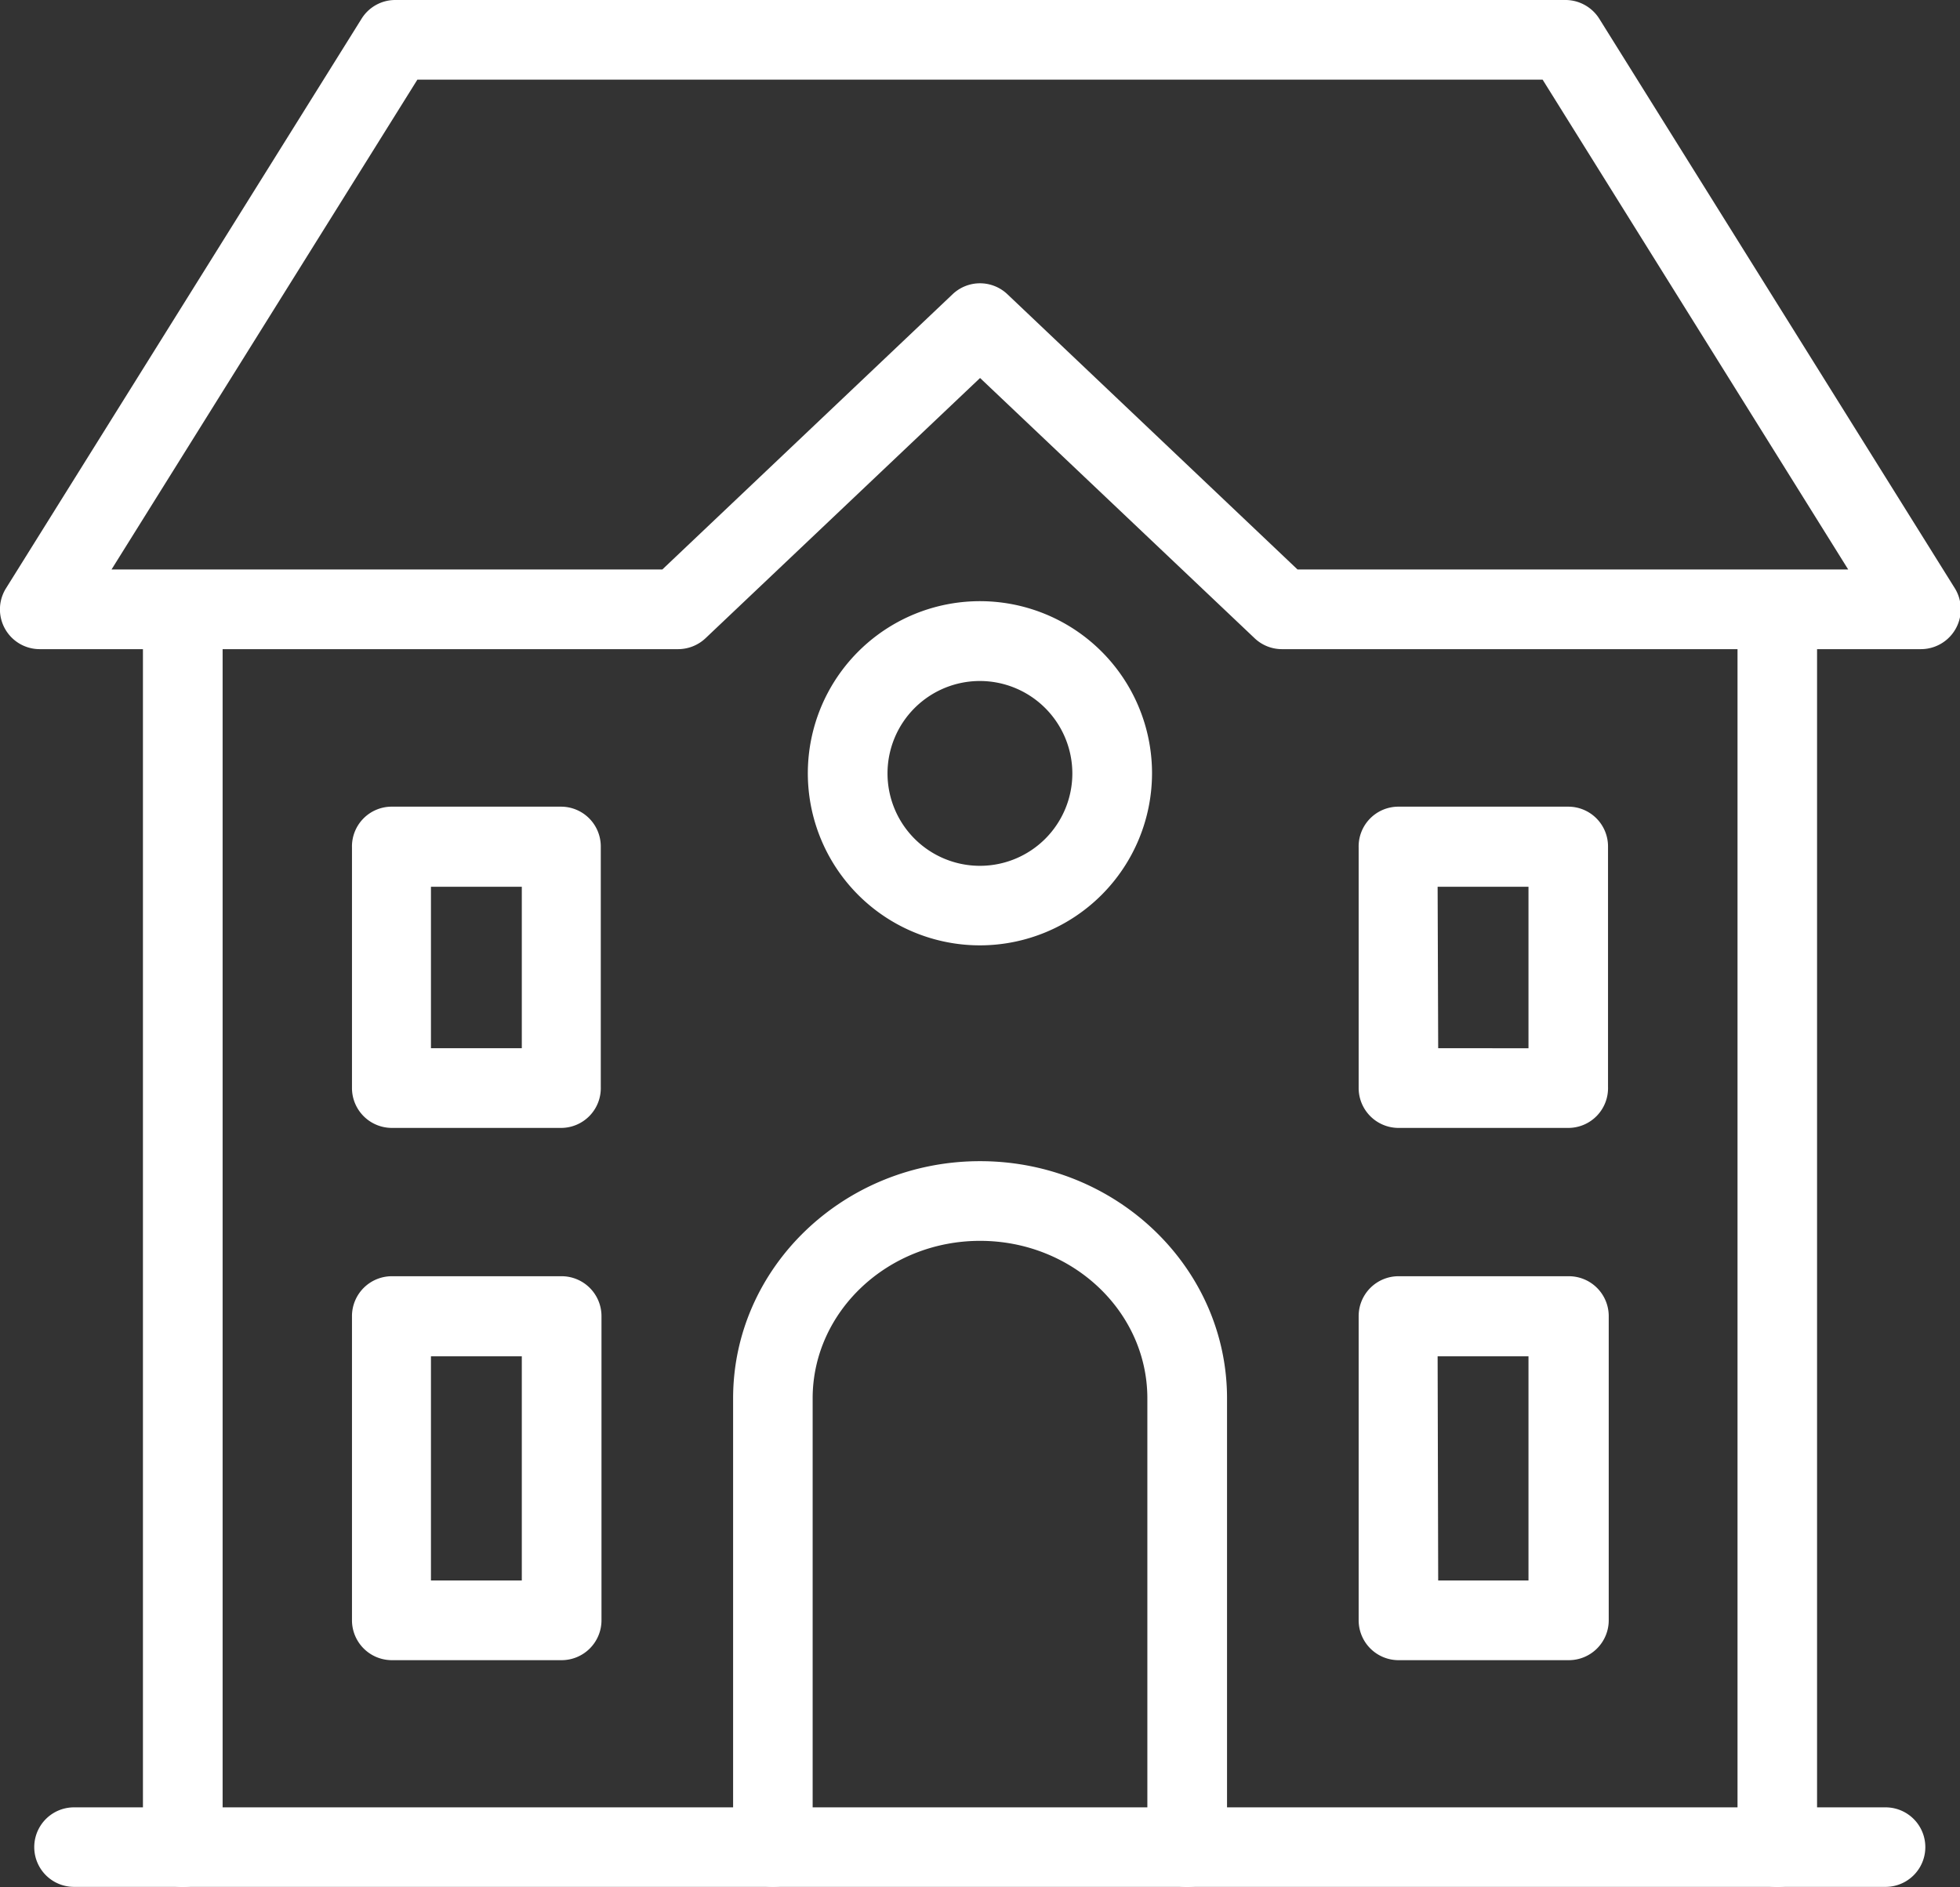 <svg id="Layer_1" data-name="Layer 1" xmlns="http://www.w3.org/2000/svg" viewBox="0 0 138.49 133.34"><rect x="0" y="0" width="138.49" height="133.34" fill="#333333" stroke="none"/><defs><style>.cls-1{fill:#fff;}</style></defs><path class="cls-1" d="M125.58,133.34a2.81,2.81,0,0,1-2.81-2.82V43.83a2.81,2.81,0,1,1,5.62,0v86.69A2.81,2.81,0,0,1,125.58,133.34Z"/><path class="cls-1" d="M12.92,133.34a2.82,2.82,0,0,1-2.82-2.82V43.83a2.82,2.82,0,0,1,5.63,0v86.69A2.81,2.81,0,0,1,12.92,133.34Z"/><path class="cls-1" d="M135.68,45.87H90.57a2.8,2.8,0,0,1-1.93-.78L69.25,26.71,49.86,45.09a2.83,2.83,0,0,1-1.94.78H2.81A2.81,2.81,0,0,1,.43,41.56L25.55,1.32A2.8,2.8,0,0,1,27.93,0h82.63A2.83,2.83,0,0,1,113,1.32l25.12,40.24a2.82,2.82,0,0,1-2.39,4.31Zm-44-5.63h38.91L109,5.63H29.49L7.88,40.24H46.8L67.31,20.79a2.81,2.81,0,0,1,3.87,0Z"/><path class="cls-1" d="M83.88,133.34a2.81,2.81,0,0,1-2.81-2.82V98.81c0-6.14-5.3-11.13-11.82-11.13s-11.83,5-11.83,11.13v31.71a2.81,2.81,0,1,1-5.62,0V98.81c0-9.24,7.82-16.76,17.45-16.76S86.7,89.57,86.7,98.81v31.71A2.82,2.82,0,0,1,83.88,133.34Z"/><path class="cls-1" d="M39.69,79.7h-12a2.82,2.82,0,0,1-2.82-2.82v-17A2.81,2.81,0,0,1,27.64,57h12a2.81,2.81,0,0,1,2.81,2.81v17A2.81,2.81,0,0,1,39.69,79.7Zm-9.24-5.63h6.42V62.66H30.45Z"/><path class="cls-1" d="M39.69,117.31h-12a2.82,2.82,0,0,1-2.82-2.82V93a2.82,2.82,0,0,1,2.82-2.82h12A2.82,2.82,0,0,1,42.5,93v21.46A2.82,2.82,0,0,1,39.69,117.31Zm-9.24-5.63h6.42V95.84H30.45Z"/><path class="cls-1" d="M110.86,117.31h-12A2.82,2.82,0,0,1,96,114.49V93a2.82,2.82,0,0,1,2.82-2.82h12A2.82,2.82,0,0,1,113.67,93v21.46A2.82,2.82,0,0,1,110.86,117.31Zm-9.24-5.63H108V95.84h-6.42Z"/><path class="cls-1" d="M110.86,79.7h-12A2.82,2.82,0,0,1,96,76.88v-17A2.81,2.81,0,0,1,98.81,57h12a2.81,2.81,0,0,1,2.81,2.81v17A2.81,2.81,0,0,1,110.86,79.7Zm-9.24-5.63H108V62.66h-6.42Z"/><path class="cls-1" d="M69.25,66.8A12.16,12.16,0,1,1,81.4,54.64,12.17,12.17,0,0,1,69.25,66.8Zm0-18.68a6.53,6.53,0,1,0,6.52,6.52A6.54,6.54,0,0,0,69.25,48.12Z"/><path class="cls-1" d="M133.27,133.33H5.23a2.81,2.81,0,1,1,0-5.62h128a2.81,2.81,0,0,1,0,5.62Z"/></svg>